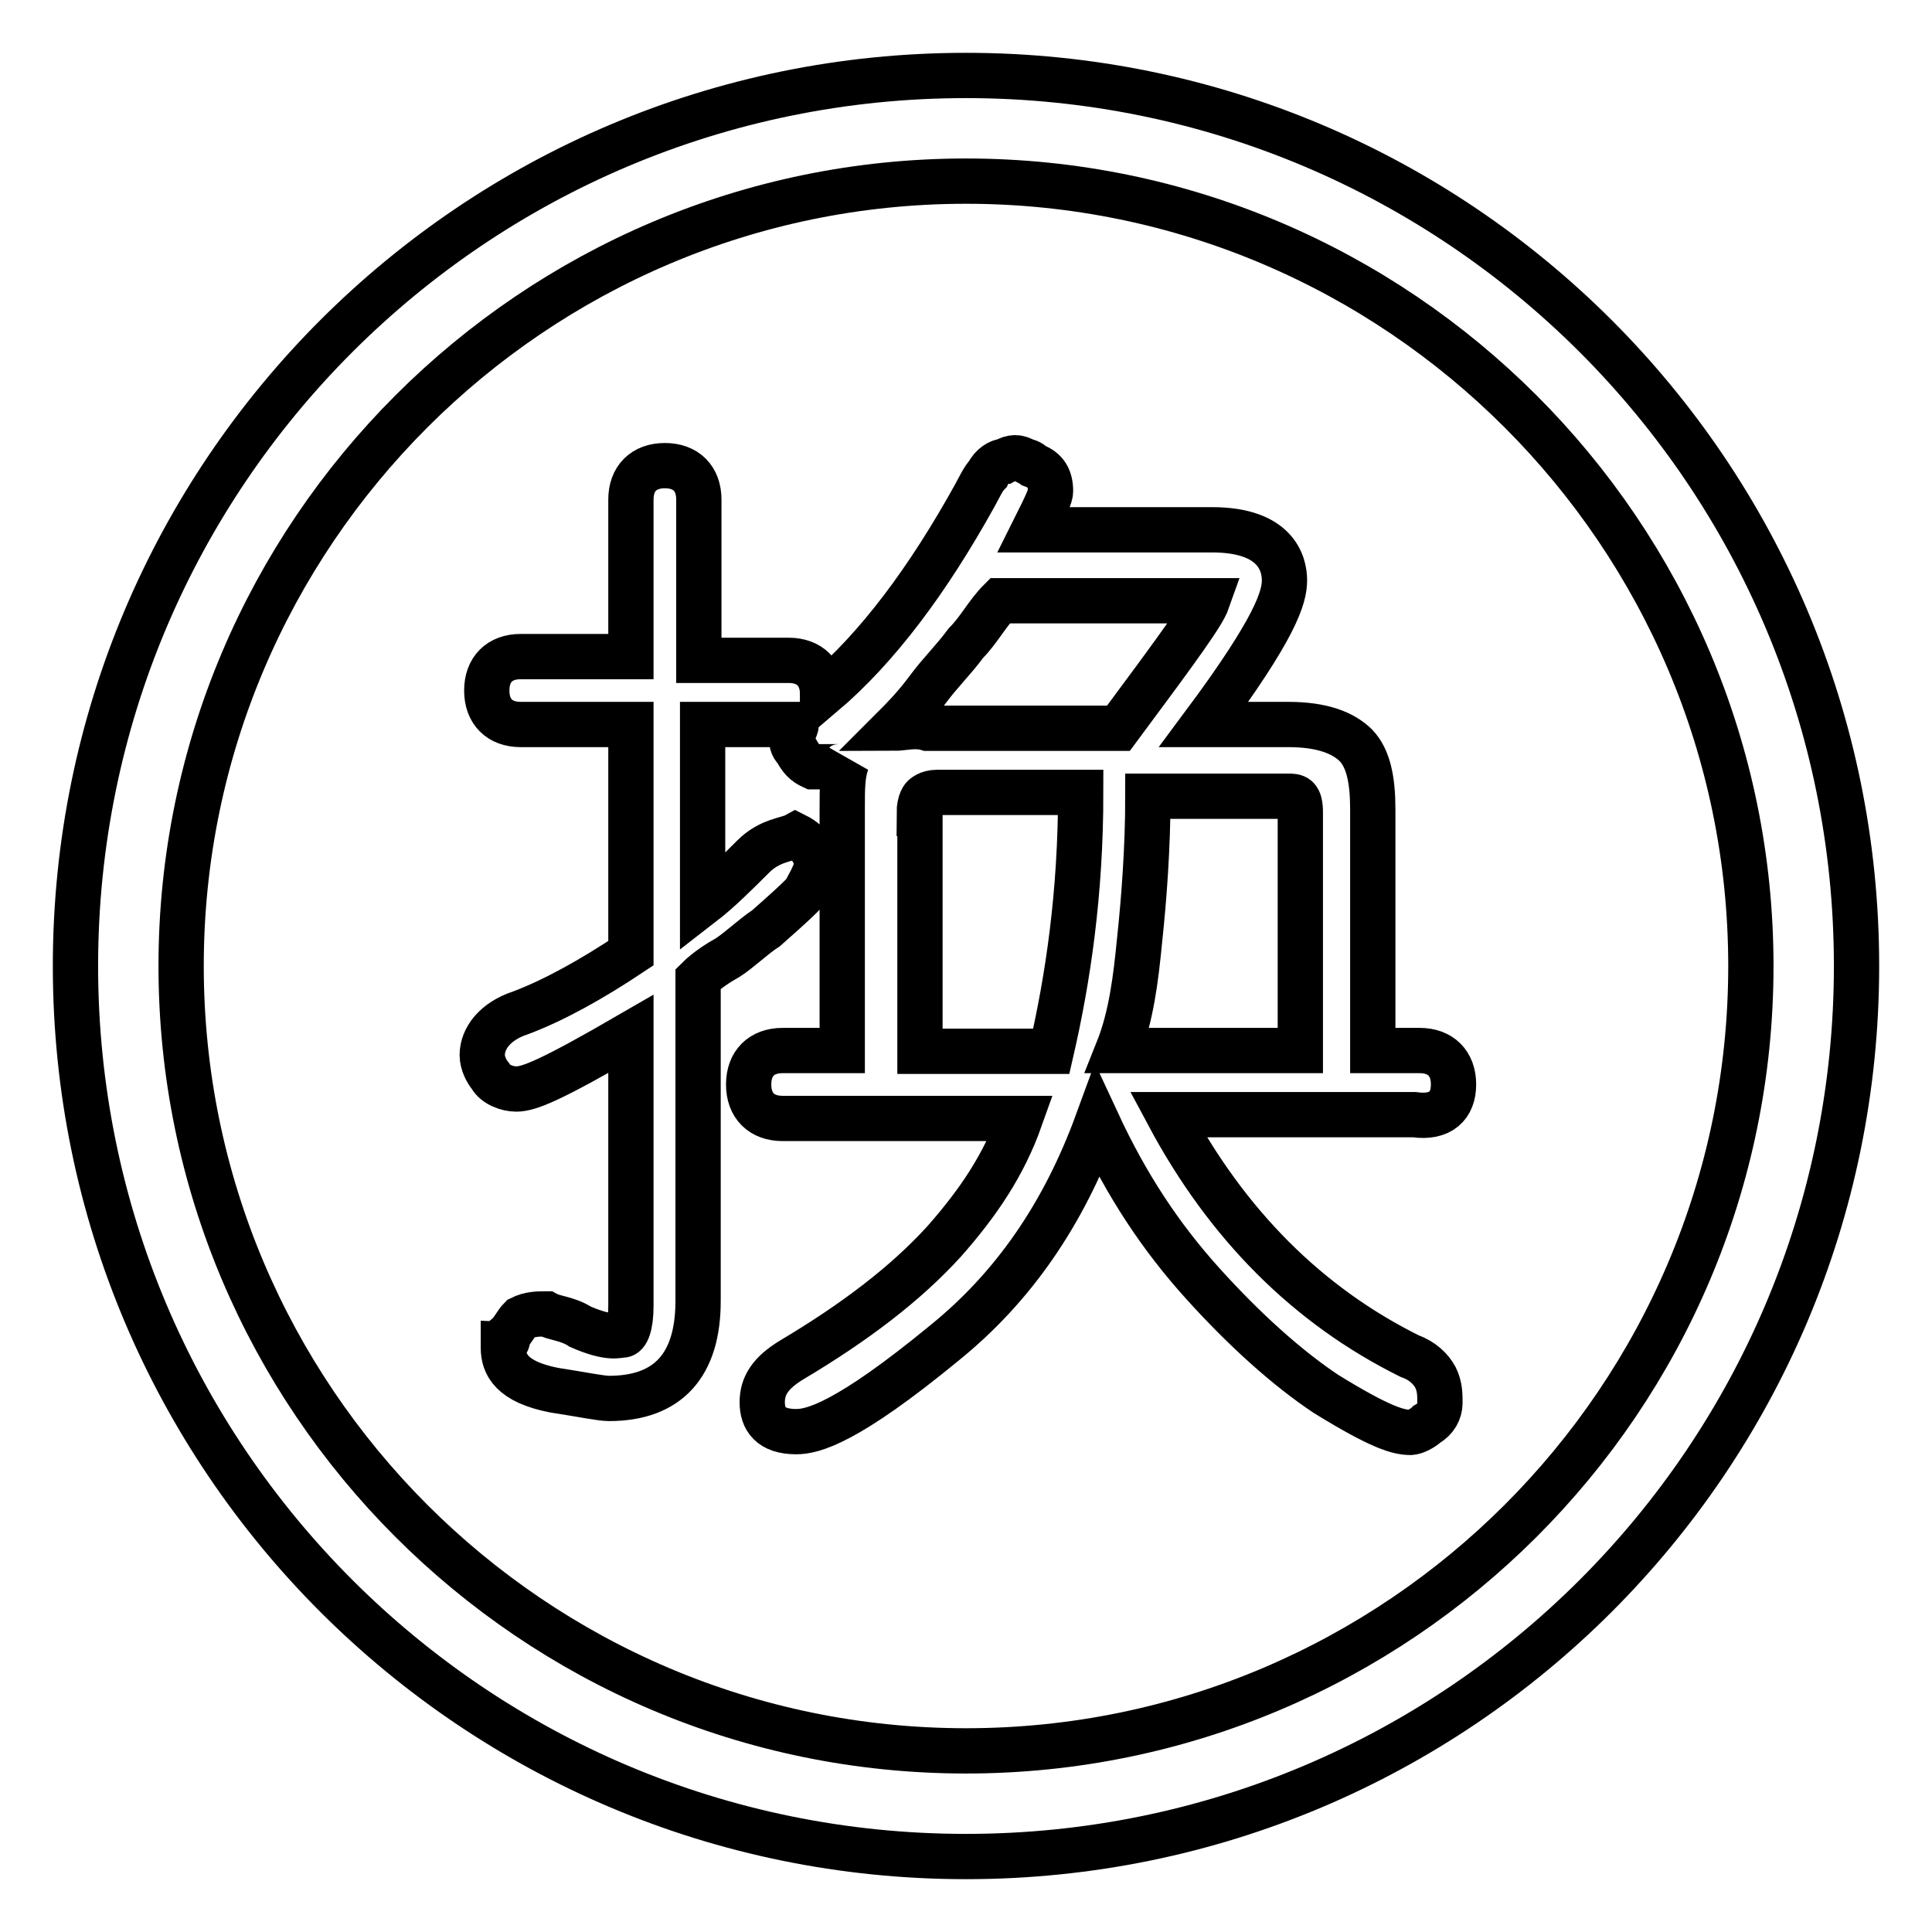 <?xml version="1.0" encoding="utf-8"?>
<!-- Svg Vector Icons : http://www.onlinewebfonts.com/icon -->
<!DOCTYPE svg PUBLIC "-//W3C//DTD SVG 1.1//EN" "http://www.w3.org/Graphics/SVG/1.1/DTD/svg11.dtd">
<svg version="1.1" xmlns="http://www.w3.org/2000/svg" xmlns:xlink="http://www.w3.org/1999/xlink" x="0px" y="0px" viewBox="0 0 256 256" enable-background="new 0 0 256 256" xml:space="preserve">
<g> <path stroke-width="6" fill-opacity="0" stroke="#000000"  d="M128,246c-65.2,0-118-52.8-118-118C10,62.8,62.8,10,128,10c65.2,0,118,52.8,118,118 C246,193.2,193.2,246,128,246z M128,24C70.7,24,24,70.7,24,128c0,57.3,46.6,104,104,104c57.3,0,104-46.6,104-104 C232,70.7,185.3,24,128,24z"/> <path stroke-width="6" fill-opacity="0" stroke="#000000"  d="M192.6,143.7c0-2.8-1.7-4.5-4.5-4.5h-6.2v-32c0-3.9-0.6-6.7-2.2-8.4c-1.7-1.7-4.5-2.8-9-2.8h-11.2 c9.6-12.9,10.7-16.9,10.7-19.1s-1.1-6.7-9.6-6.7H137c1.7-3.4,2.2-4.5,2.2-5.1c0-1.7-0.6-2.8-2.2-3.4c-0.6-0.6-1.1-0.6-1.1-0.6 c-1.1-0.6-1.7-0.6-2.8,0c-0.6,0-1.7,0.6-2.2,1.7c-0.6,0.6-1.1,1.7-1.7,2.8c-6.2,11.2-12.9,20.2-20.2,26.4c0-2.8-1.7-4.5-4.5-4.5 H92.6V66.2c0-2.8-1.7-4.5-4.5-4.5c-2.8,0-4.5,1.7-4.5,4.5V87H69c-2.8,0-4.5,1.7-4.5,4.5c0,2.8,1.7,4.5,4.5,4.5h14.6v30.3 c-5.1,3.4-10.1,6.2-14.6,7.9c-3.4,1.1-5.1,3.4-5.1,5.6c0,1.1,0.6,2.2,1.1,2.8c0.6,1.1,2.2,1.7,3.4,1.7c1.7,0,4.5-1.1,15.2-7.3v36 c0,2.8-0.6,3.9-1.1,3.9c-0.6,0-1.7,0.6-5.6-1.1c-1.7-1.1-3.4-1.1-4.5-1.7c-1.1,0-2.2,0-3.4,0.6c-0.6,0.6-1.1,1.7-1.7,2.2 c0,0.6,0,1.1-0.6,1.1v0.6c0,2.2,1.1,4.5,6.7,5.6c3.9,0.6,6.2,1.1,7.3,1.1c7.9,0,11.8-4.5,11.8-12.9v-42.7c1.1-1.1,2.8-2.2,3.9-2.8 c1.7-1.1,3.4-2.8,5.1-3.9c5.1-4.5,5.6-5.1,5.6-5.6c0.6-1.1,1.1-2.2,1.1-2.8c0-1.1-0.6-2.8-2.8-3.9c-1.1,0.6-3.4,0.6-5.6,2.8 s-4.5,4.5-6.7,6.2V96h12.4c0,0.6-0.6,1.1-0.6,1.7s0,1.1,0.6,1.7c0.6,1.1,1.1,1.7,2.2,2.2h3.4c0.6,0,1.1-0.6,1.1-0.6 c-0.6,1.7-0.6,3.4-0.6,6.2v32h-7.9c-2.8,0-4.5,1.7-4.5,4.5c0,2.8,1.7,4.5,4.5,4.5h31.5c-2.2,6.2-5.6,11.2-10.1,16.3 c-5.1,5.6-11.8,10.7-20.2,15.7c-2.8,1.7-3.9,3.4-3.9,5.6c0,2.2,1.1,3.9,4.5,3.9c2.2,0,6.7-1.1,19.7-11.8c9-7.3,15.7-16.9,20.2-29.2 c3.9,8.4,8.4,15.2,14,21.4s11.2,11.2,16.3,14.6c7.3,4.5,9.6,5.1,11.2,5.1c0.6,0,1.7-0.6,2.2-1.1c1.1-0.6,1.7-1.7,1.7-2.8 c0-1.1,0-2.2-0.6-3.4c-0.6-1.1-1.7-2.2-3.4-2.8c-13.5-6.7-24.2-17.4-32-32h32.6C190.9,148.2,192.6,146.5,192.6,143.7L192.6,143.7z  M121.8,107.8c0-1.7,0.6-2.2,0.6-2.2s0.6-0.6,1.7-0.6h19.1c0,13.5-1.7,24.7-3.9,34.3h-17.4V107.8z M151,124.6 c0.6-5.6,1.1-12.4,1.1-19.1h18.5c1.1,0,1.7,0,1.7,2.2v31.5h-24.2C149.9,134.7,150.5,129.7,151,124.6L151,124.6z M118.4,96.5 c1.1-1.1,2.8-2.8,4.5-5.1s3.4-3.9,5.1-6.2c1.7-1.7,2.8-3.9,4.5-5.6H160c-0.6,1.7-3.4,5.6-11.8,16.9h-25.3 C121.3,96,119.6,96.5,118.4,96.5z"/></g>
</svg>